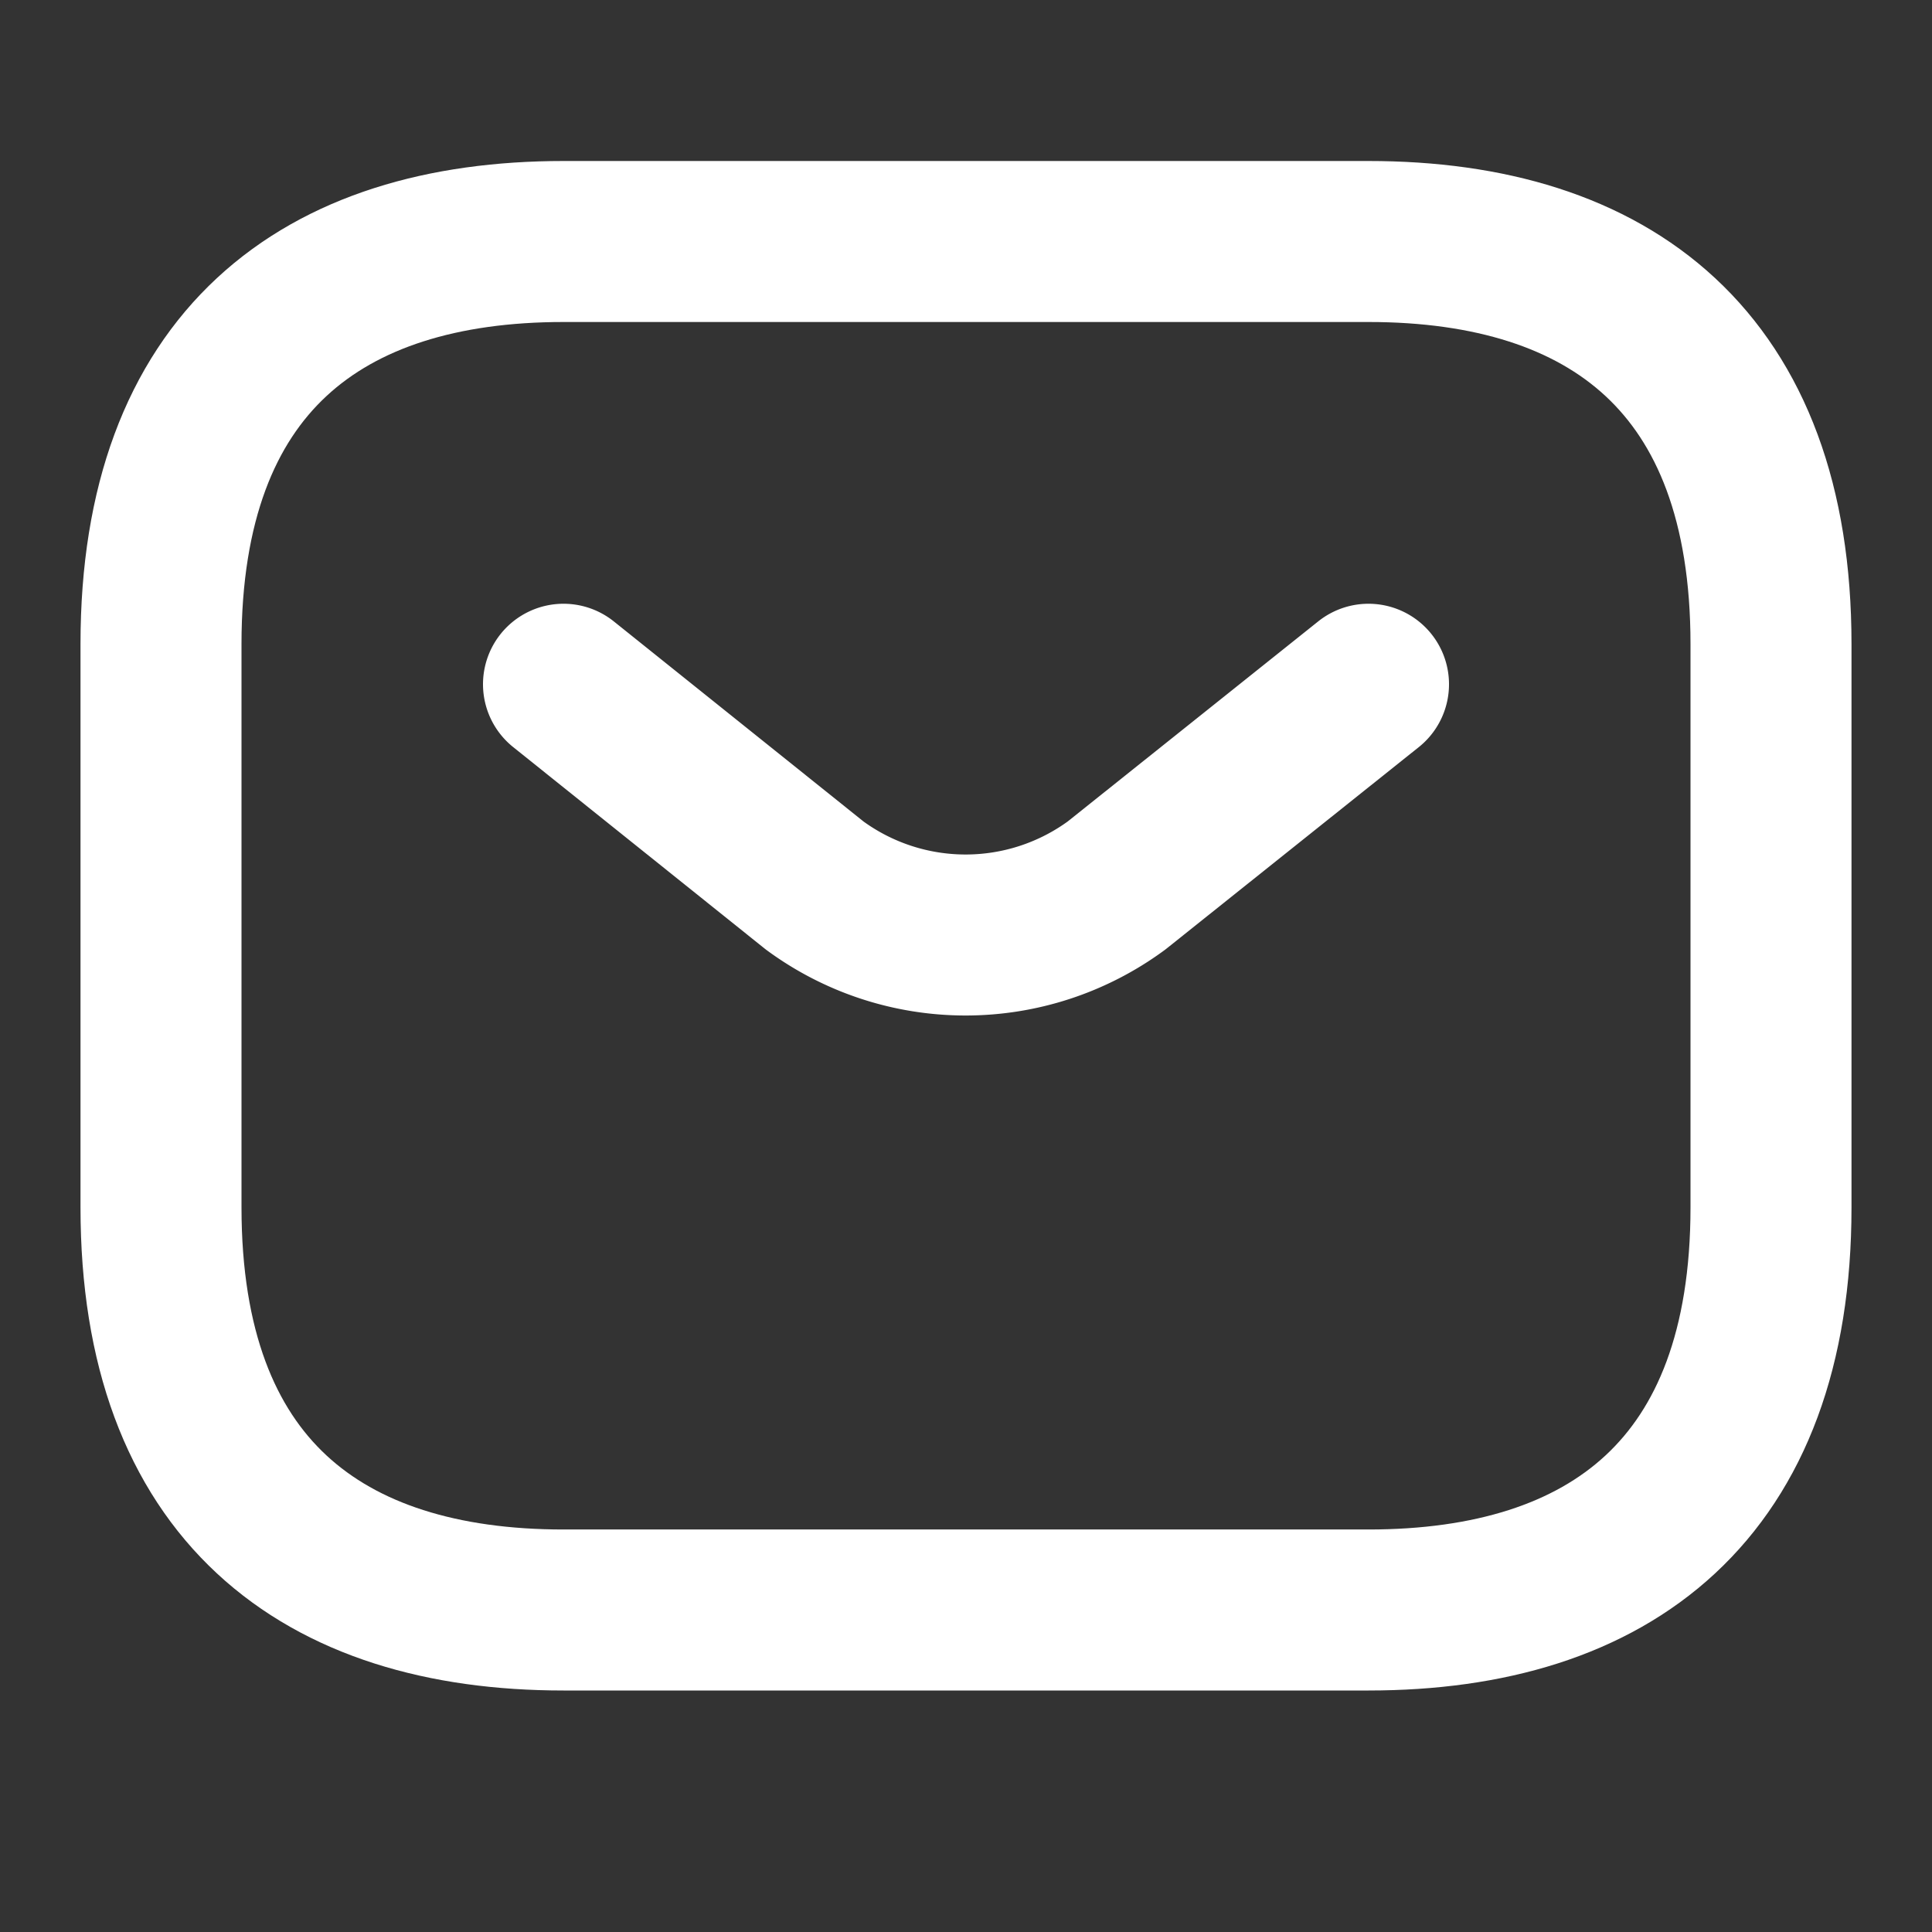 <svg xmlns="http://www.w3.org/2000/svg" width="24" height="24" viewBox="0 0 24 24"><rect x="0" y="0" width="24" height="24" fill="#333333" stroke="none"/><rect width="24" height="24" fill="#f96c21" opacity="0"/><g transform="translate(-496 -1028.5)"><path d="M15,17H5c-3,0-5-1.5-5-5V5C0,1.5,2,0,5,0H15c3,0,5,1.5,5,5v7C20,15.5,18,17,15,17Z" transform="translate(498 1031.5)" fill="none" stroke="#fff" stroke-linecap="round" stroke-linejoin="round" stroke-width="2"/><path d="M10,0,6.87,2.5a3.166,3.166,0,0,1-3.75,0L0,0" transform="translate(503 1037)" fill="none" stroke="#fff" stroke-linecap="round" stroke-linejoin="round" stroke-width="2"/></g></svg>